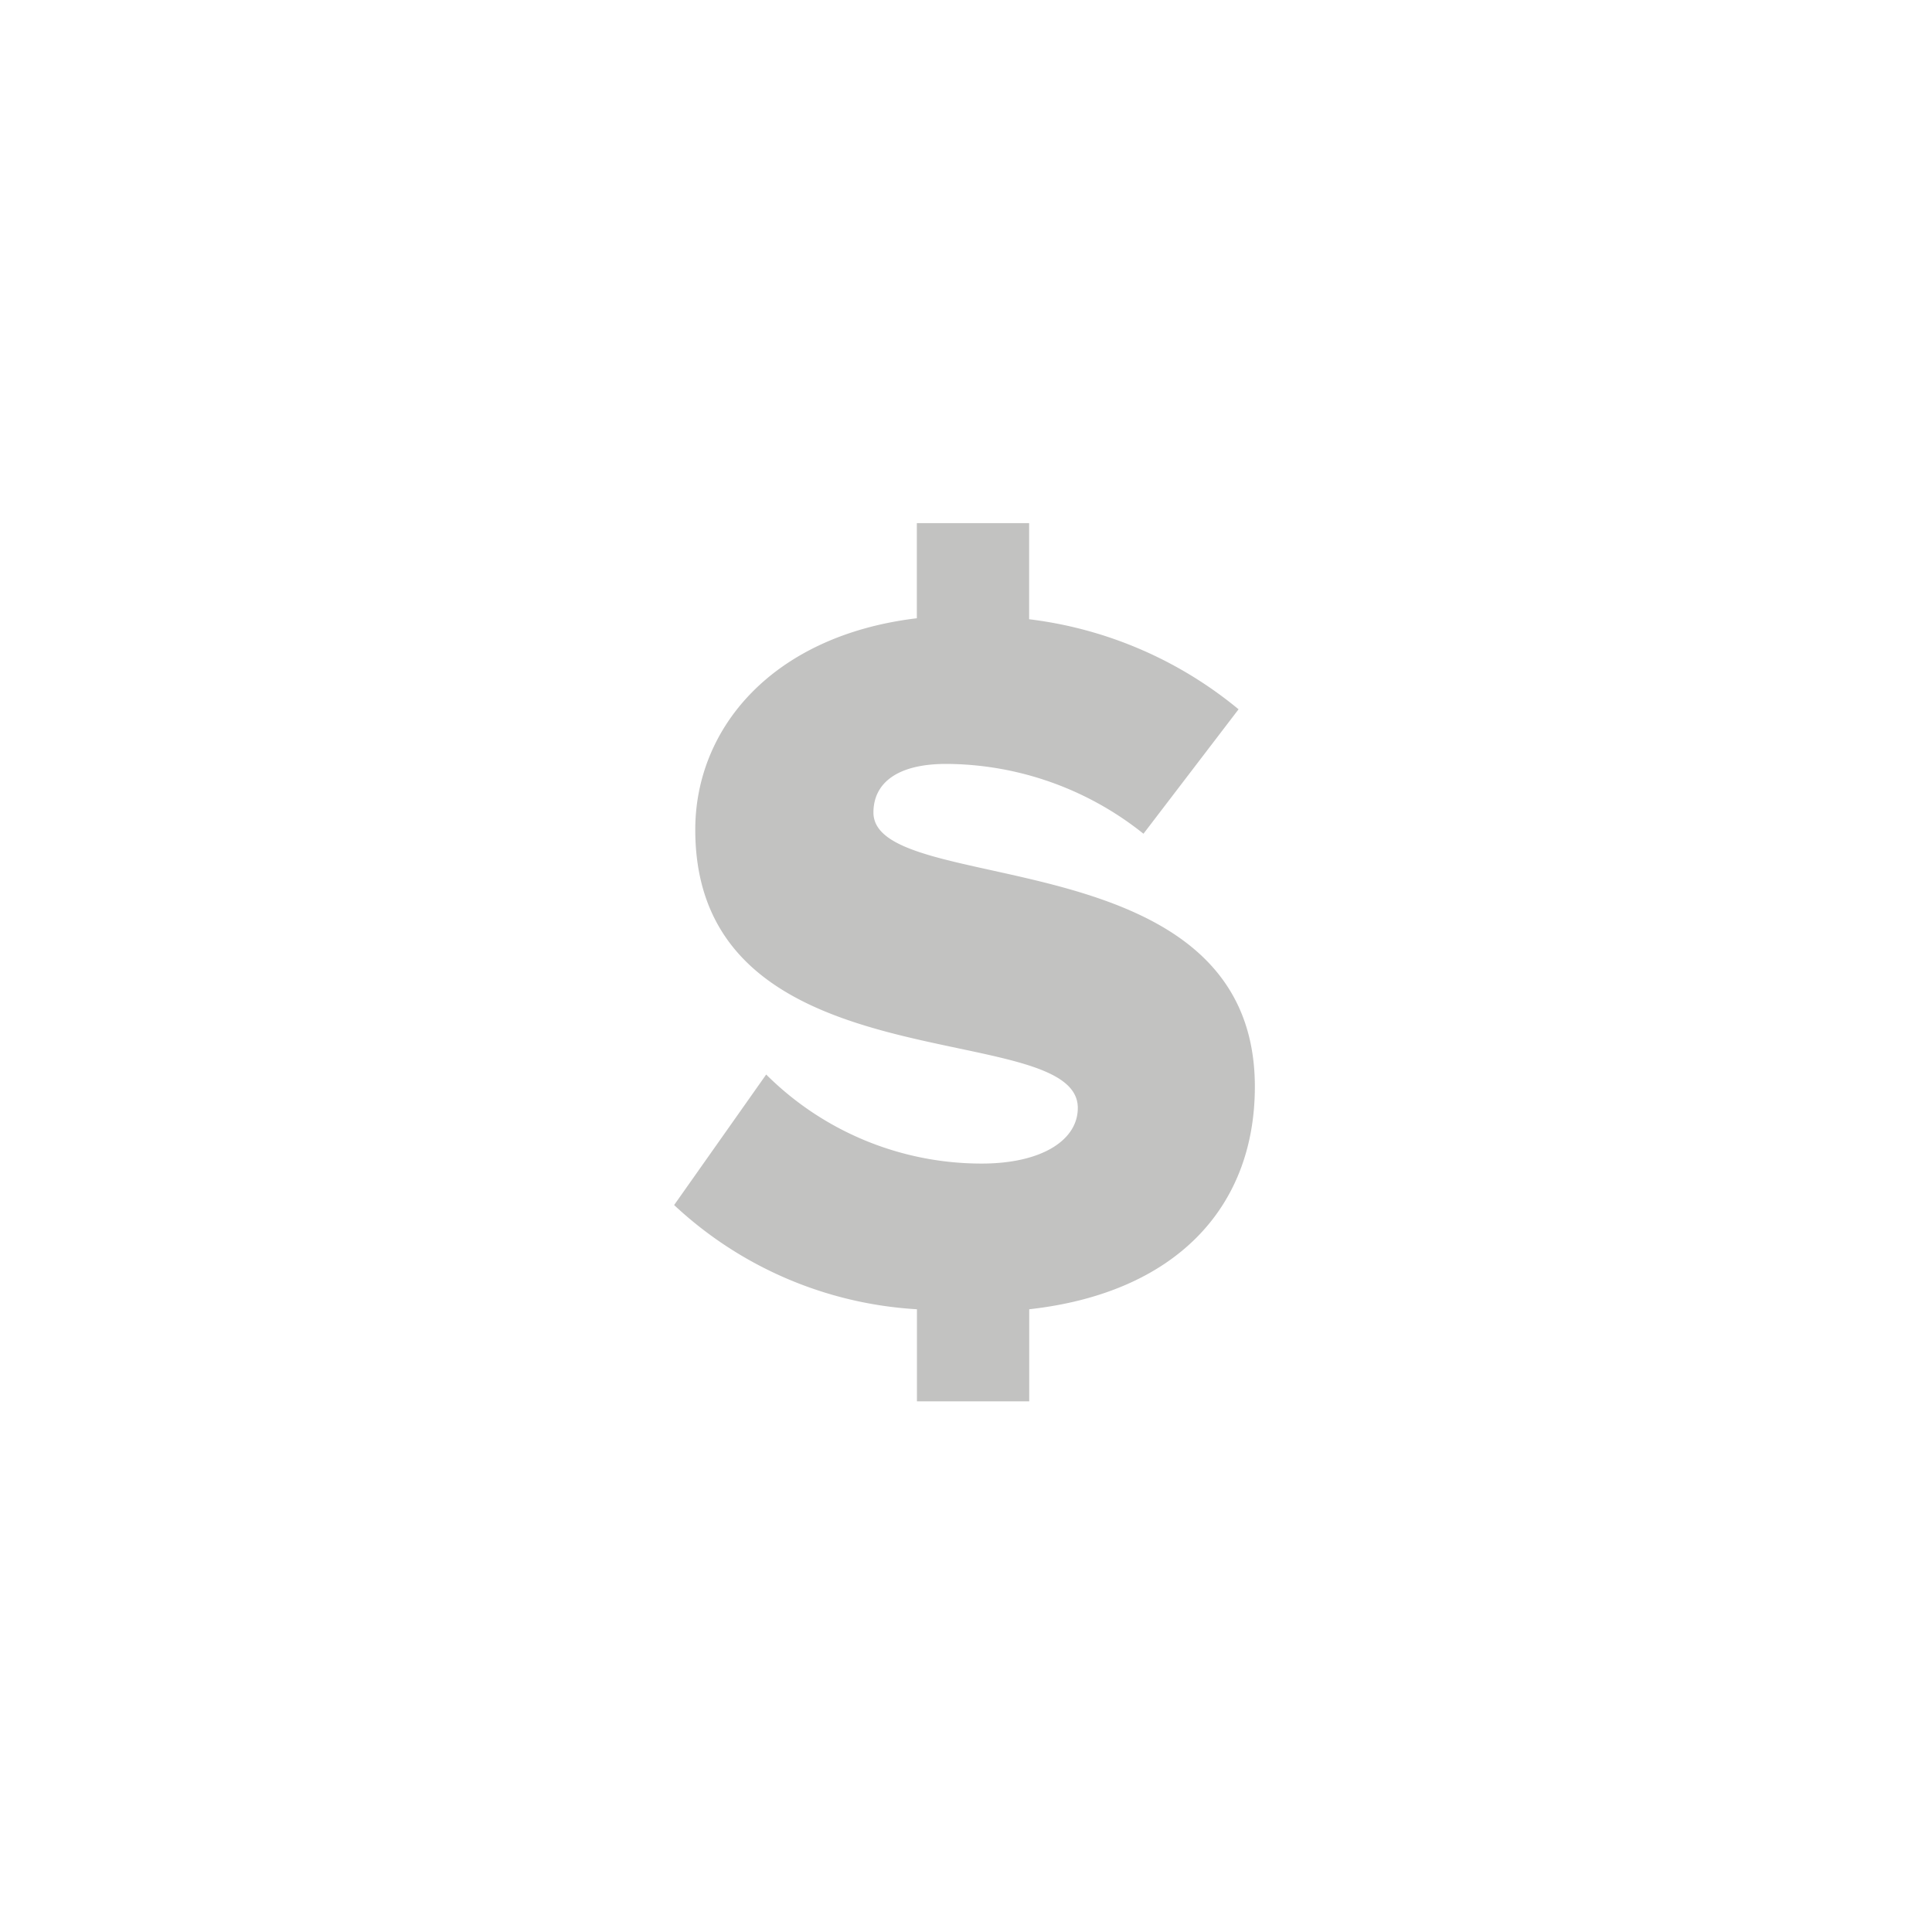 <svg id="Layer_1" data-name="Layer 1" xmlns="http://www.w3.org/2000/svg" viewBox="0 0 100 100">
  <defs>
    <style>
      .cls-1 {
        fill: #c2c2c1;
      }
    </style>
  </defs>
  <title>income</title>
  <path class="cls-1" d="M47.461,67.767a20.105,20.105,0,0,1-12.568-5.394l4.765-6.756a15.782,15.782,0,0,0,11.155,4.609c3.089,0,4.974-1.2,4.974-2.88,0-4.766-19.8-.943-19.8-14.4,0-5.289,4.031-10.054,11.469-10.945V27.077h5.812v4.975a20.979,20.979,0,0,1,10.84,4.661l-4.922,6.441A16.445,16.445,0,0,0,48.979,39.54c-2.618,0-3.77,1.048-3.77,2.514,0,4.452,19.742,1.2,19.742,14.192,0,6.284-4.137,10.683-11.678,11.521v4.765H47.461Z"/>
</svg>
